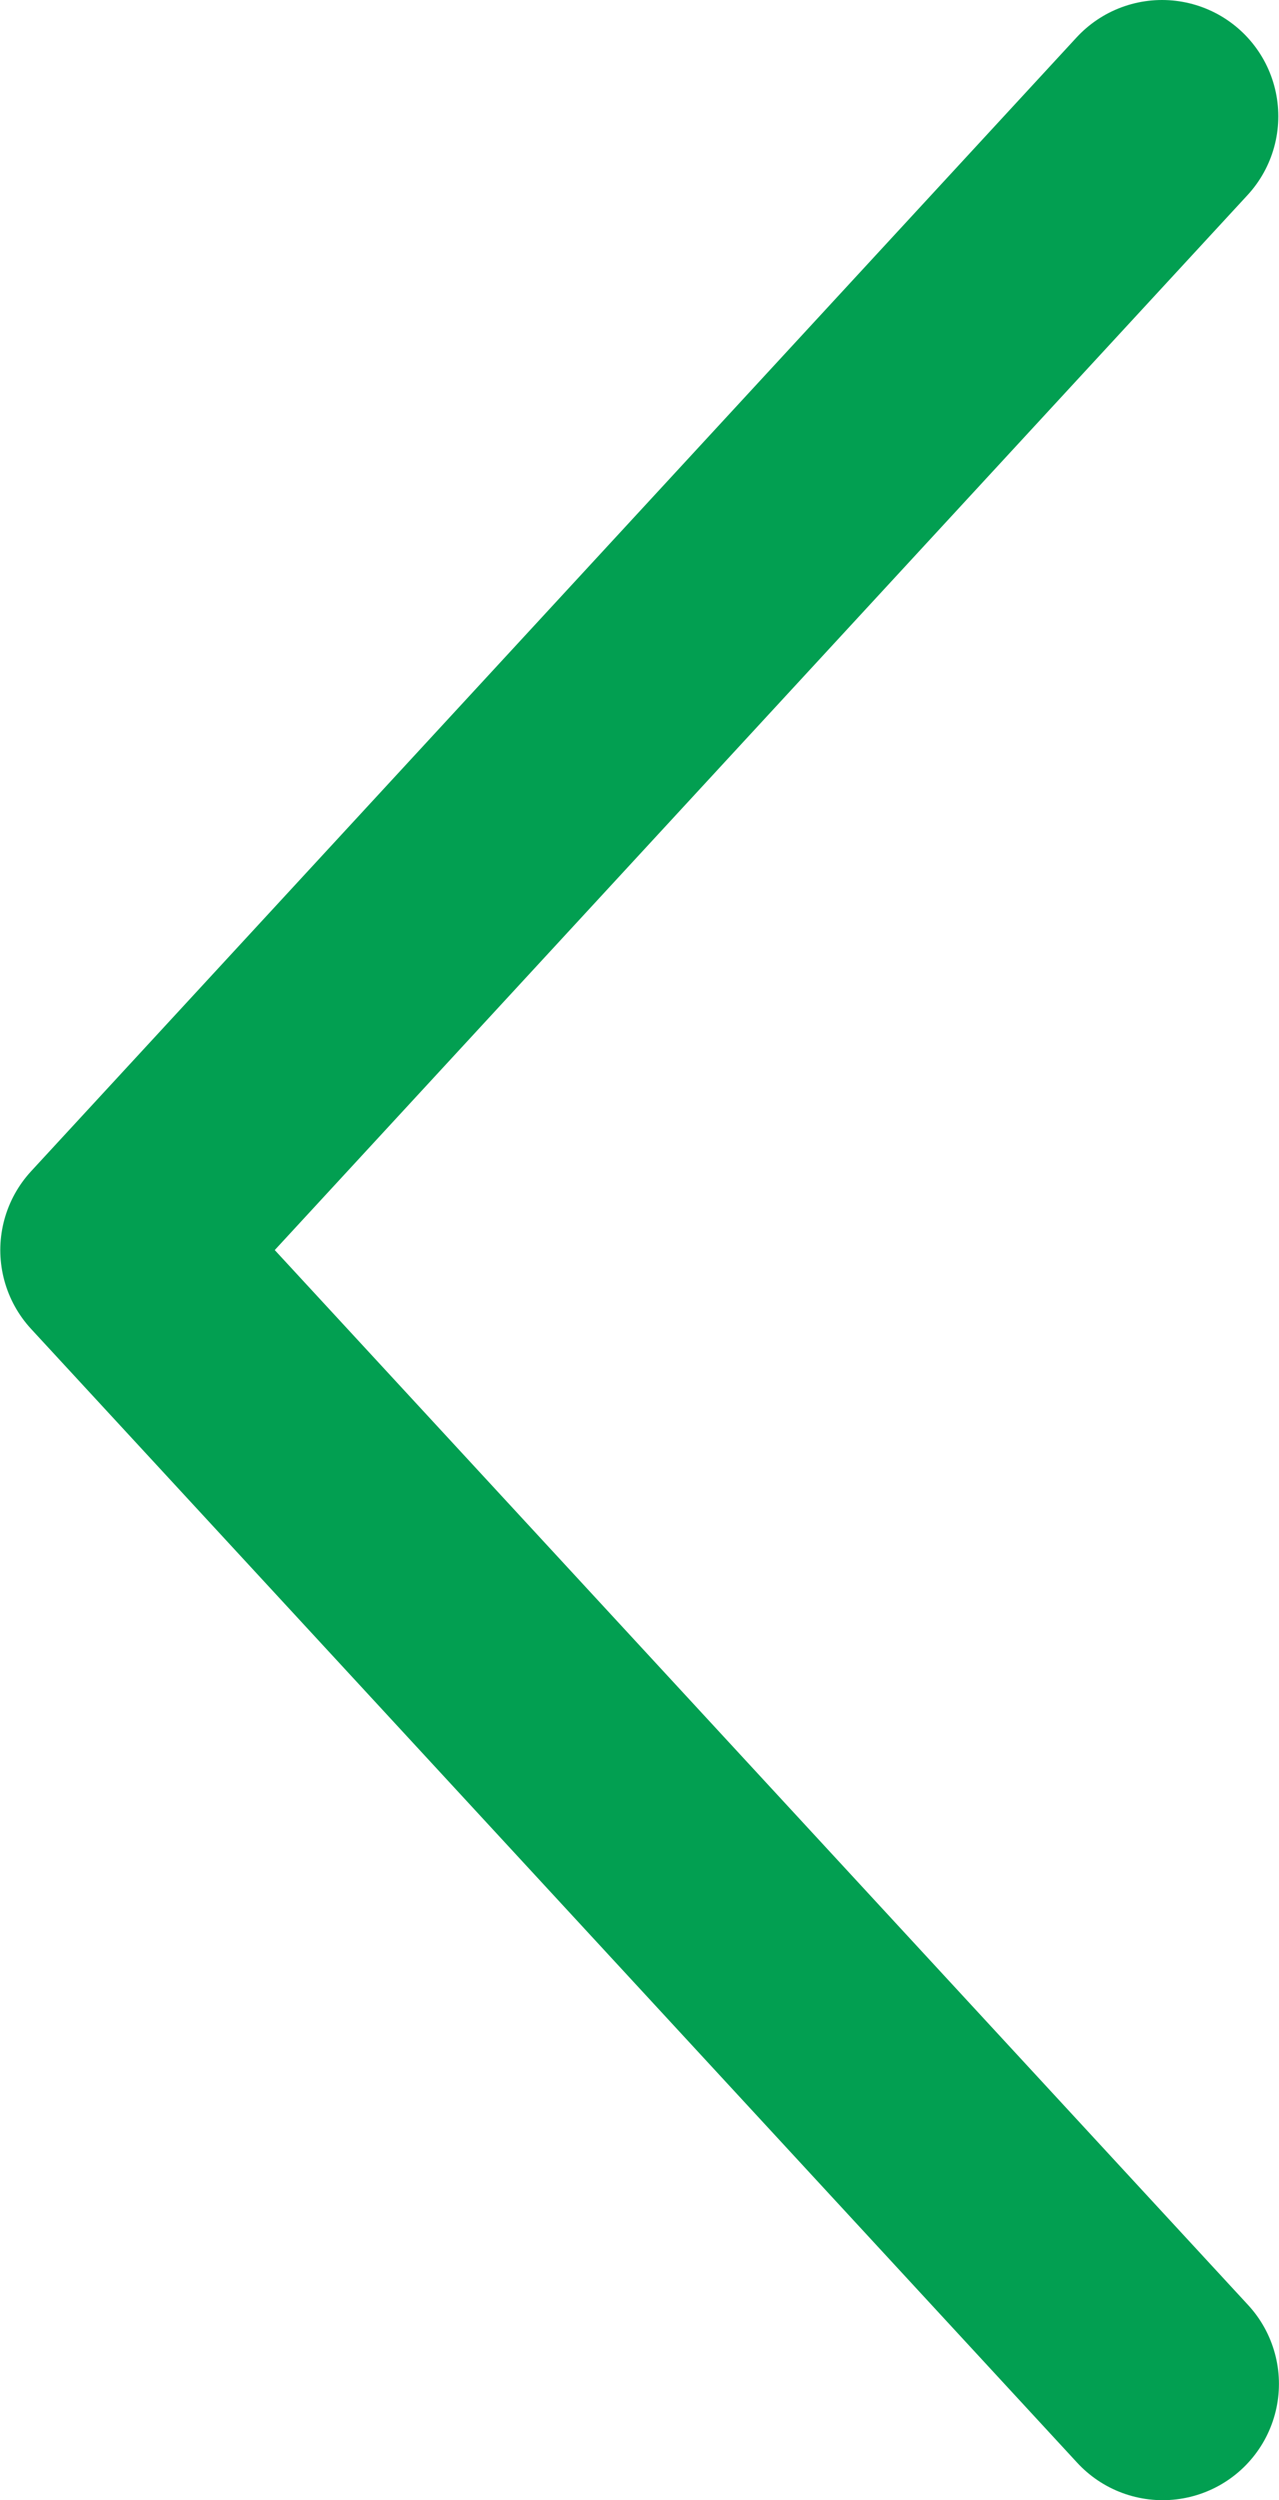 <svg width="22" height="43" viewBox="0 0 22 43" fill="none" xmlns="http://www.w3.org/2000/svg">
<path d="M19.999 41L2.005 21.5L19.988 2" stroke="#029F51" stroke-width="4" stroke-linecap="round" stroke-linejoin="round"/>
</svg>
